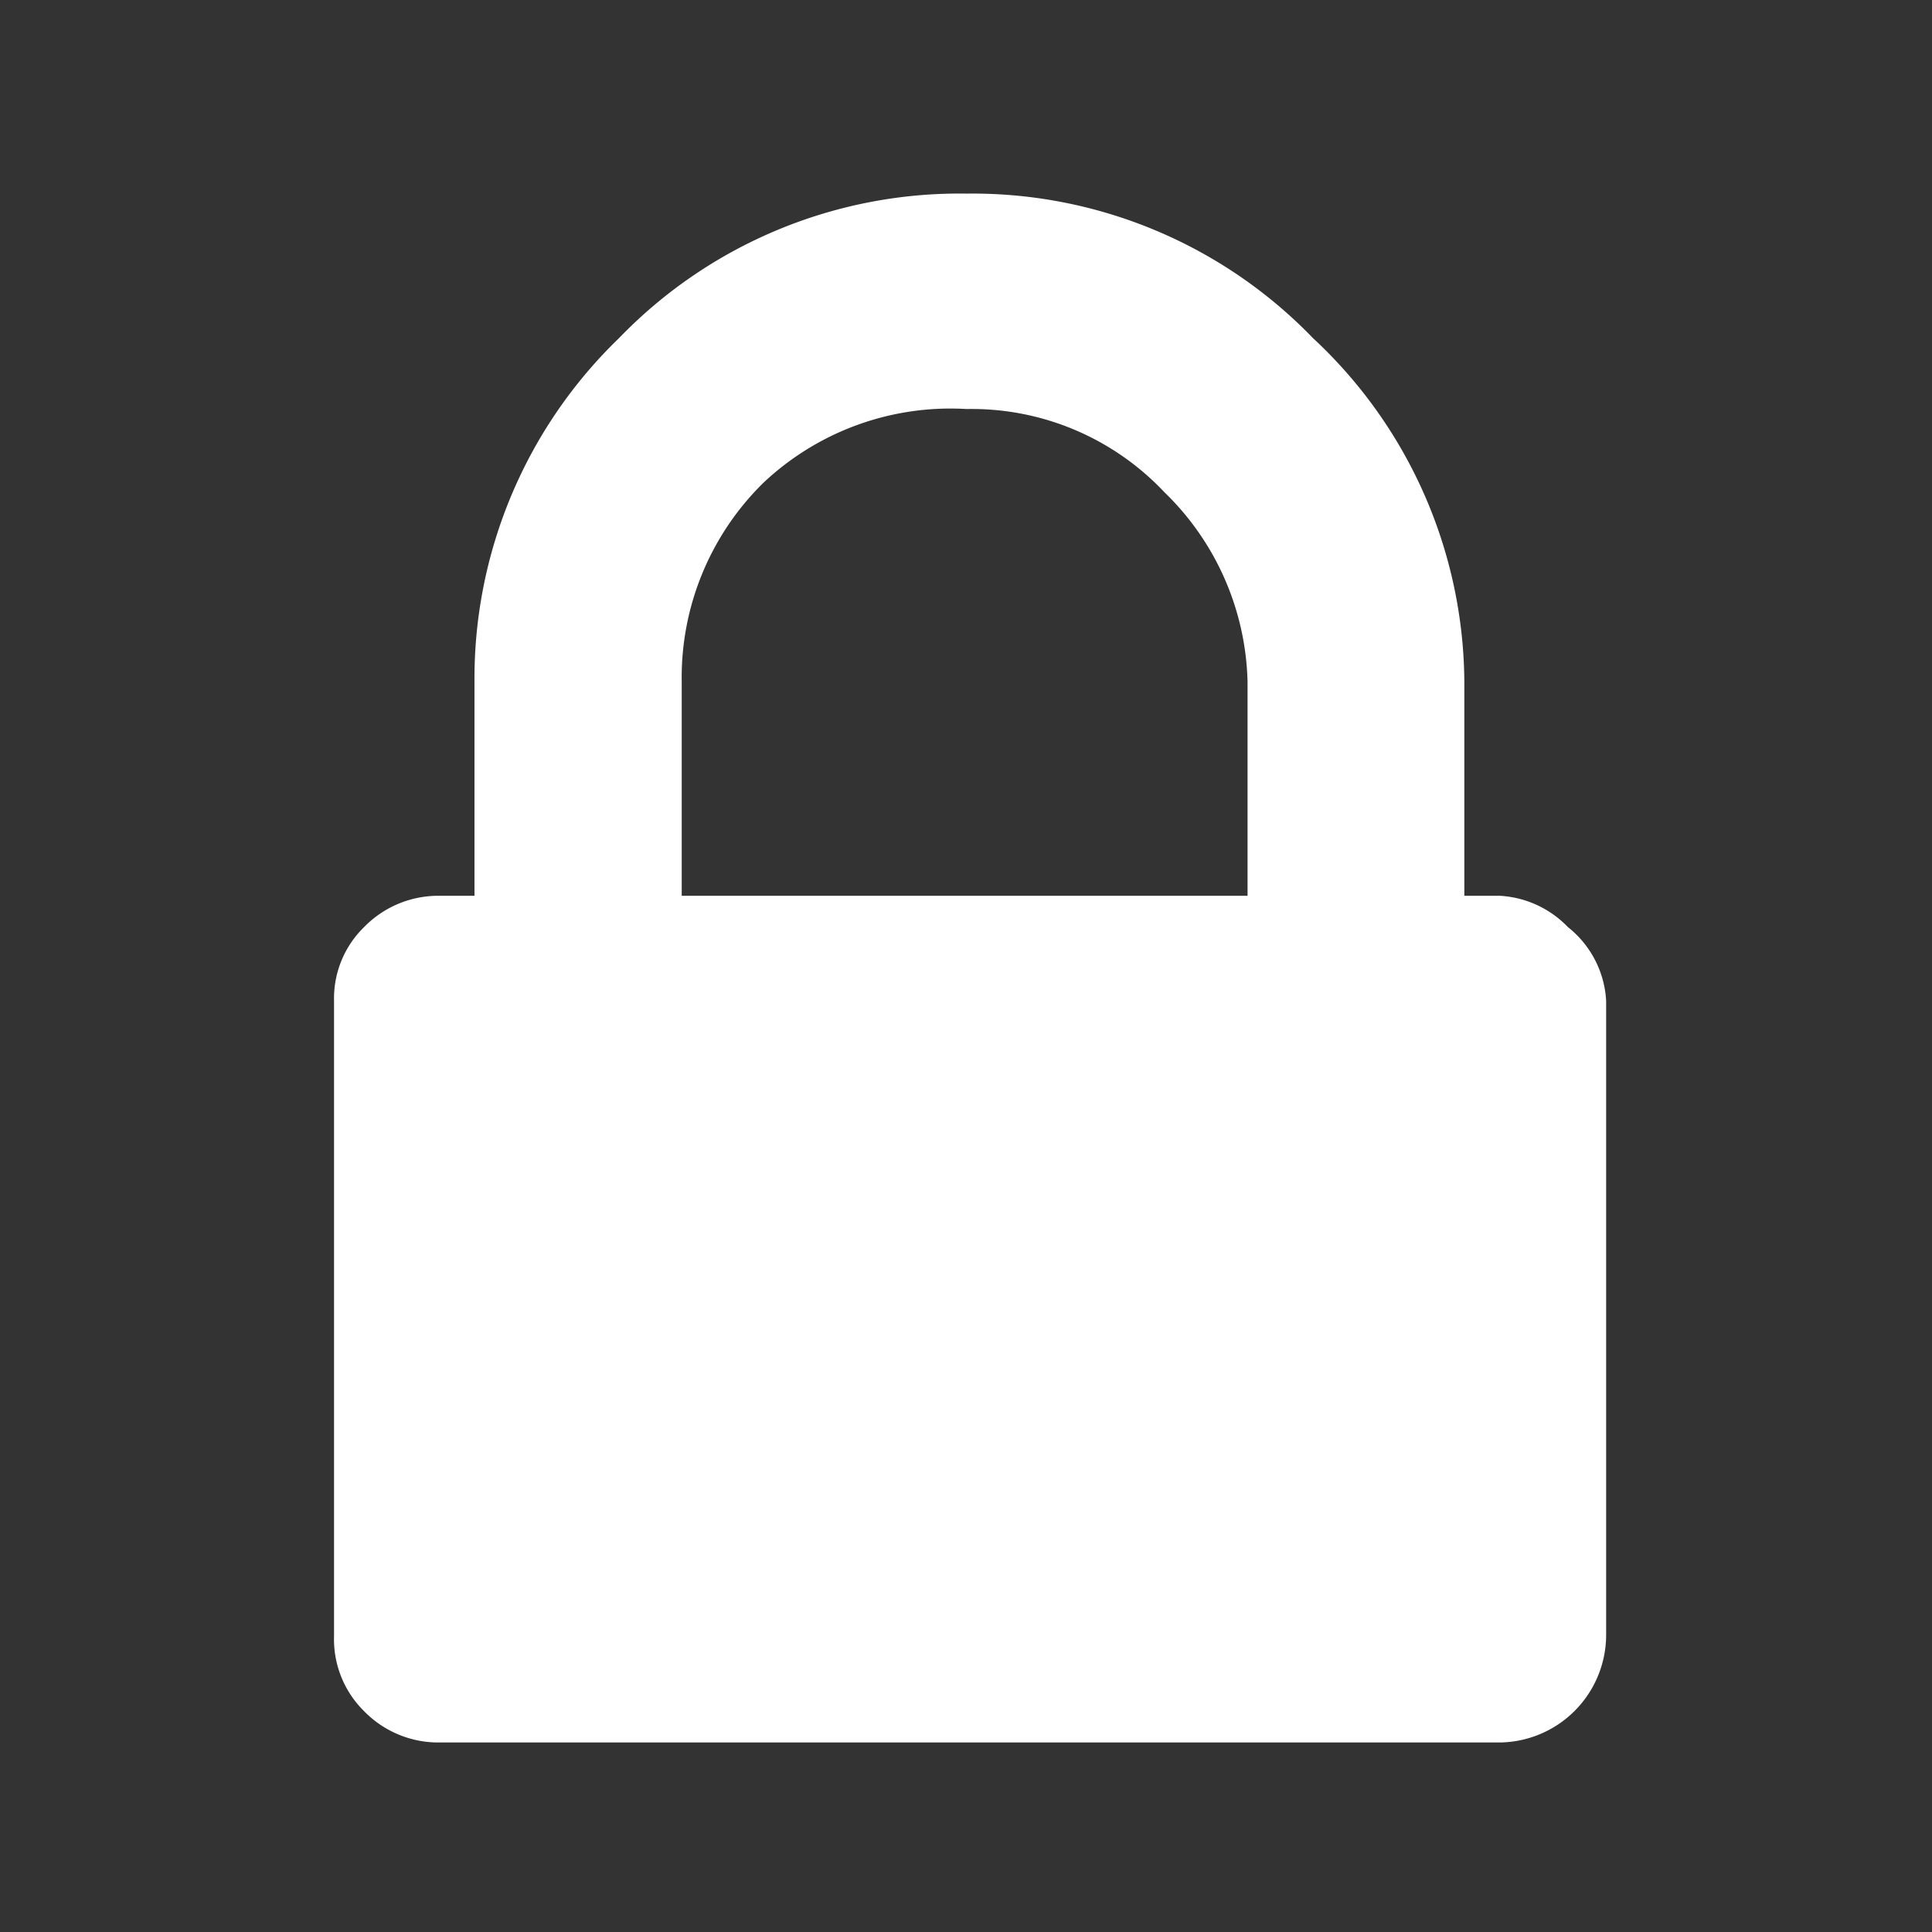 <svg id="Capa_1" data-name="Capa 1" xmlns="http://www.w3.org/2000/svg" viewBox="0 0 14.17 14.17"><rect x="0" y="0" width="14.17" height="14.17" fill="#333333" stroke="none"/><defs><style>.cls-1{fill:#fff;}</style></defs><path class="cls-1" d="M11.5,6.8A.75.75,0,0,0,11,6.57h-.26V5A3.47,3.47,0,0,0,9.63,2.48,3.47,3.47,0,0,0,7.09,1.42,3.47,3.47,0,0,0,4.54,2.48,3.47,3.47,0,0,0,3.48,5V6.57H3.22a.76.76,0,0,0-.55.23.73.73,0,0,0-.22.54V12a.74.74,0,0,0,.22.55.76.76,0,0,0,.55.23H11a.79.79,0,0,0,.78-.78V7.34A.74.74,0,0,0,11.5,6.8ZM9.15,6.57H5V5a2,2,0,0,1,.6-1.46A2,2,0,0,1,7.09,3a1.94,1.94,0,0,1,1.45.61A2,2,0,0,1,9.15,5Z"/></svg>